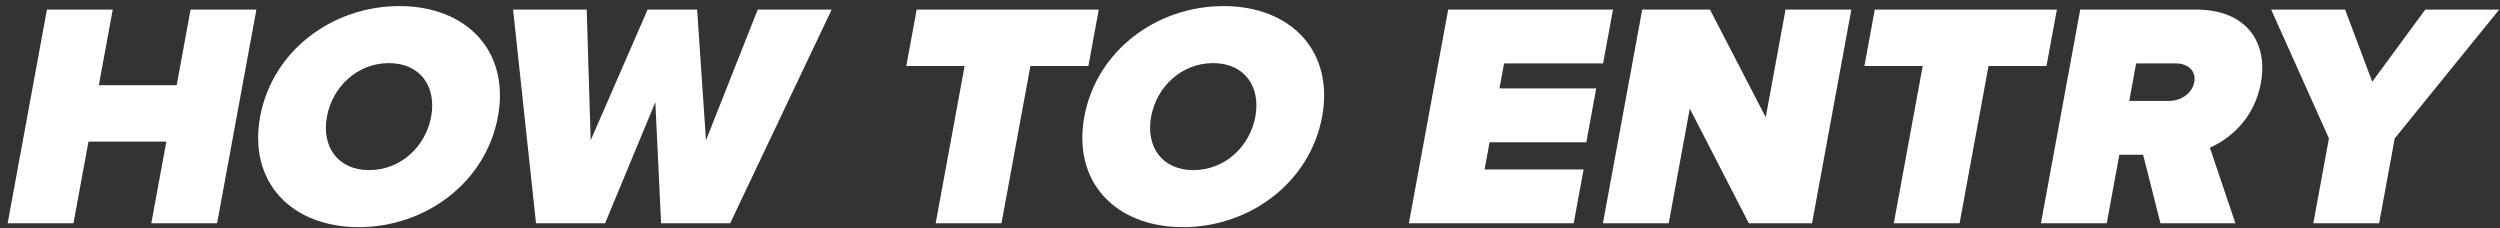 <svg width="307" height="28" viewBox="0 0 307 28" fill="none" xmlns="http://www.w3.org/2000/svg"><rect x="0" y="0" width="307" height="28" fill="#333333" stroke="none"/><path d="M18.579 27.42h8.08l4.825-26.24h-8.08l-1.707 9.284h-9.56l1.707-9.284h-8.08L.94 27.42h8.08l1.845-10.032h9.56L18.579 27.42zm13.368-13.1c-1.483 8.064 3.864 13.572 12.104 13.572 8.24 0 15.613-5.508 17.096-13.572C62.63 6.255 57.283.747 49.043.747c-8.24 0-15.613 5.508-17.096 13.573zm21 0c-.673 3.658-3.728 6.57-7.608 6.57-3.88 0-5.865-2.912-5.192-6.57.673-3.659 3.728-6.57 7.608-6.57 3.88 0 5.865 2.911 5.192 6.57zm28.235 13.1h8.48l12.465-26.24h-9.08l-6.352 16.05-1.088-16.05h-6.08l-6.992 16.05-.488-16.05h-9.04l2.815 26.24h8.48l6.174-14.87.706 14.87zm33.719 0h8.08l3.552-19.316h7.12l1.274-6.924h-22.36l-1.274 6.924h7.16l-3.552 19.316zm18.257-13.1c-1.483 8.064 3.864 13.572 12.104 13.572 8.24 0 15.613-5.508 17.096-13.572C163.841 6.255 158.494.747 150.254.747c-8.24 0-15.613 5.508-17.096 13.573zm21 0c-.673 3.658-3.728 6.57-7.608 6.57-3.88 0-5.865-2.912-5.192-6.57.673-3.659 3.728-6.57 7.608-6.57 3.88 0 5.865 2.911 5.192 6.57zm18.851 13.1h20.24l1.216-6.61h-12.16l.615-3.343h11.88l1.215-6.61h-11.88l.564-3.068h12.16l1.216-6.609h-20.24l-4.826 26.24zm41.748 0h7.76l4.826-26.24h-8.08l-2.431 13.218-6.849-13.218h-8.32l-4.826 26.24h8.08l2.59-14.084 7.25 14.084zm17.8 0h8.08l3.552-19.316h7.12l1.274-6.924h-22.36l-1.274 6.924h7.16l-3.552 19.316zm32.749 0h9.2l-3.132-9.284c2.308-1.023 5.429-3.423 6.261-7.947.904-4.918-1.703-9.009-7.943-9.009h-14.24l-4.826 26.24h8.08l1.549-8.419h2.92l2.131 8.42zm4.151-17.349c-.268 1.456-1.707 2.321-3.067 2.321h-4.92l.846-4.603h4.92c1.36 0 2.481.866 2.221 2.282zm14.618 17.35h8.08l1.917-10.426L306.9 1.18h-9.08l-6.508 8.852-3.332-8.852h-9.08l7.092 15.815-1.917 10.425z" fill="#fff"/></svg>